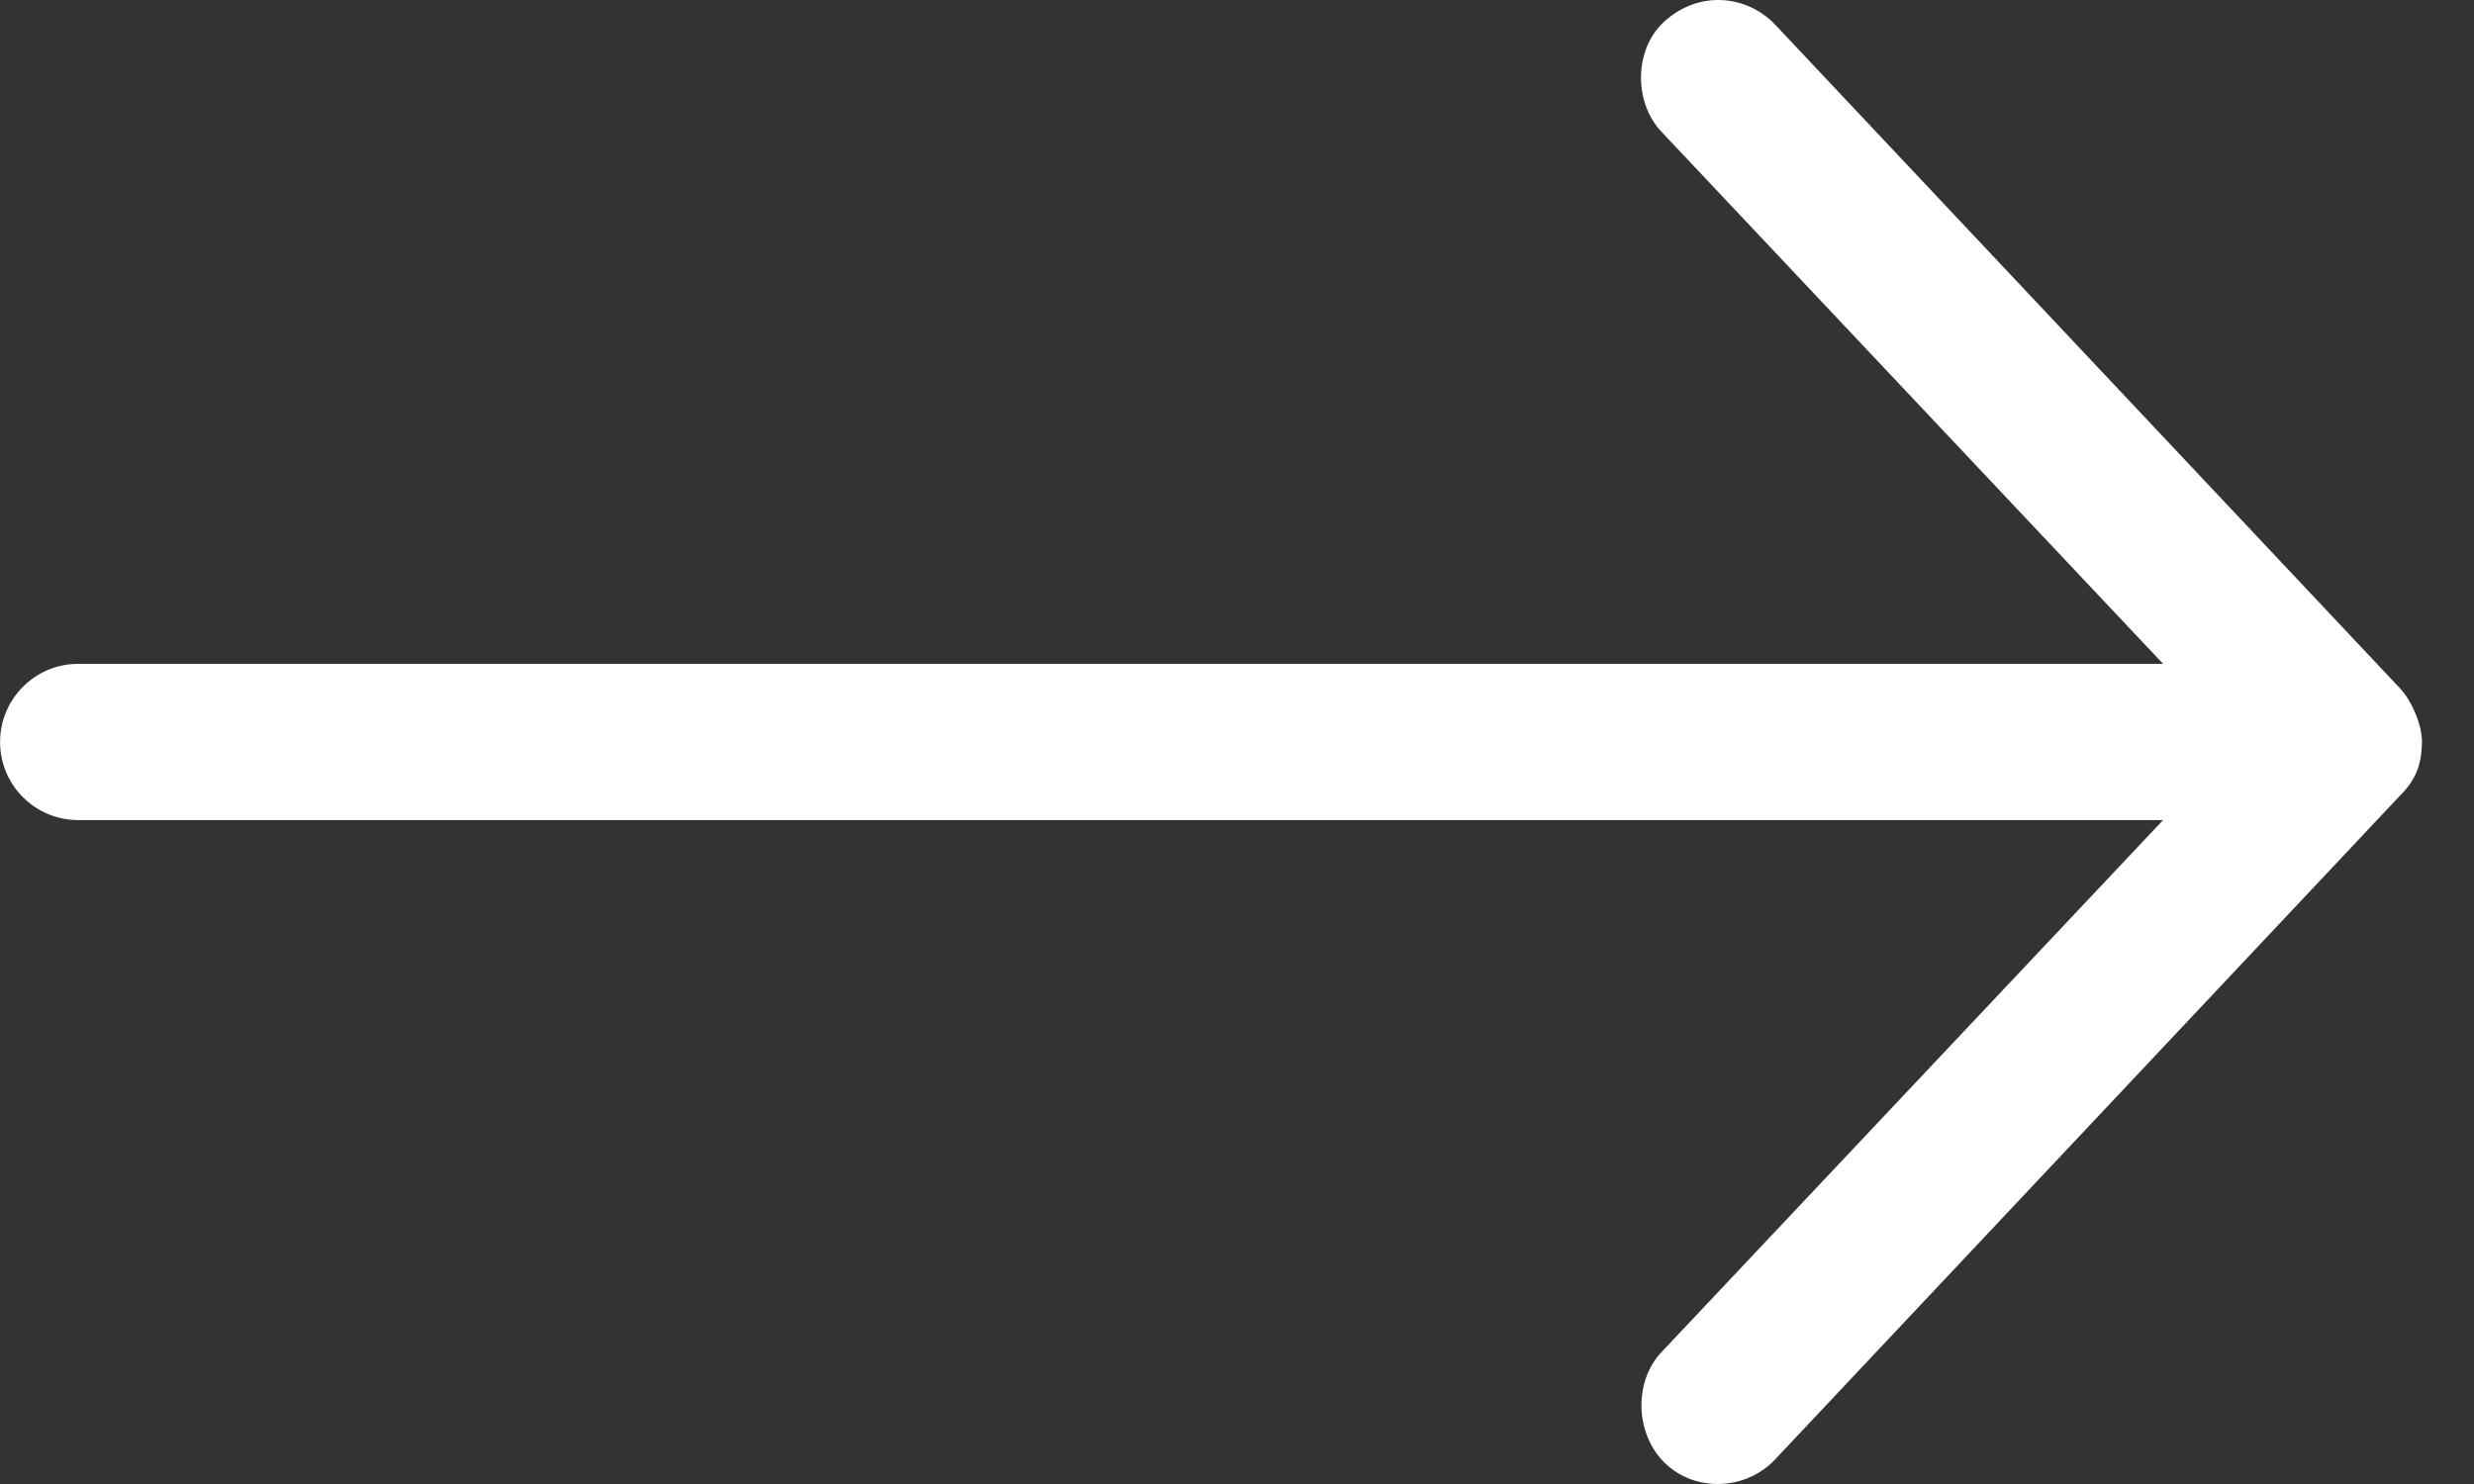 <?xml version="1.0" encoding="UTF-8"?> <svg xmlns="http://www.w3.org/2000/svg" width="30" height="18" viewBox="0 0 30 18" fill="none"><rect x="0" y="0" width="30" height="18" fill="#333333" stroke="none"/> <path d="M29.369 9C29.369 8.781 29.237 8.49 29.102 8.348L21.523 0.296C21.169 -0.07 20.596 -0.113 20.184 0.259C19.815 0.591 19.806 1.238 20.147 1.598L26.23 8.052L0.948 8.052C0.425 8.052 0.001 8.477 0.001 9C0.001 9.523 0.425 9.947 0.948 9.947L26.23 9.947L20.147 16.401C19.806 16.762 19.83 17.393 20.184 17.741C20.557 18.108 21.175 18.075 21.523 17.704L29.102 9.651C29.325 9.433 29.365 9.222 29.369 9Z" fill="white"></path> </svg> 